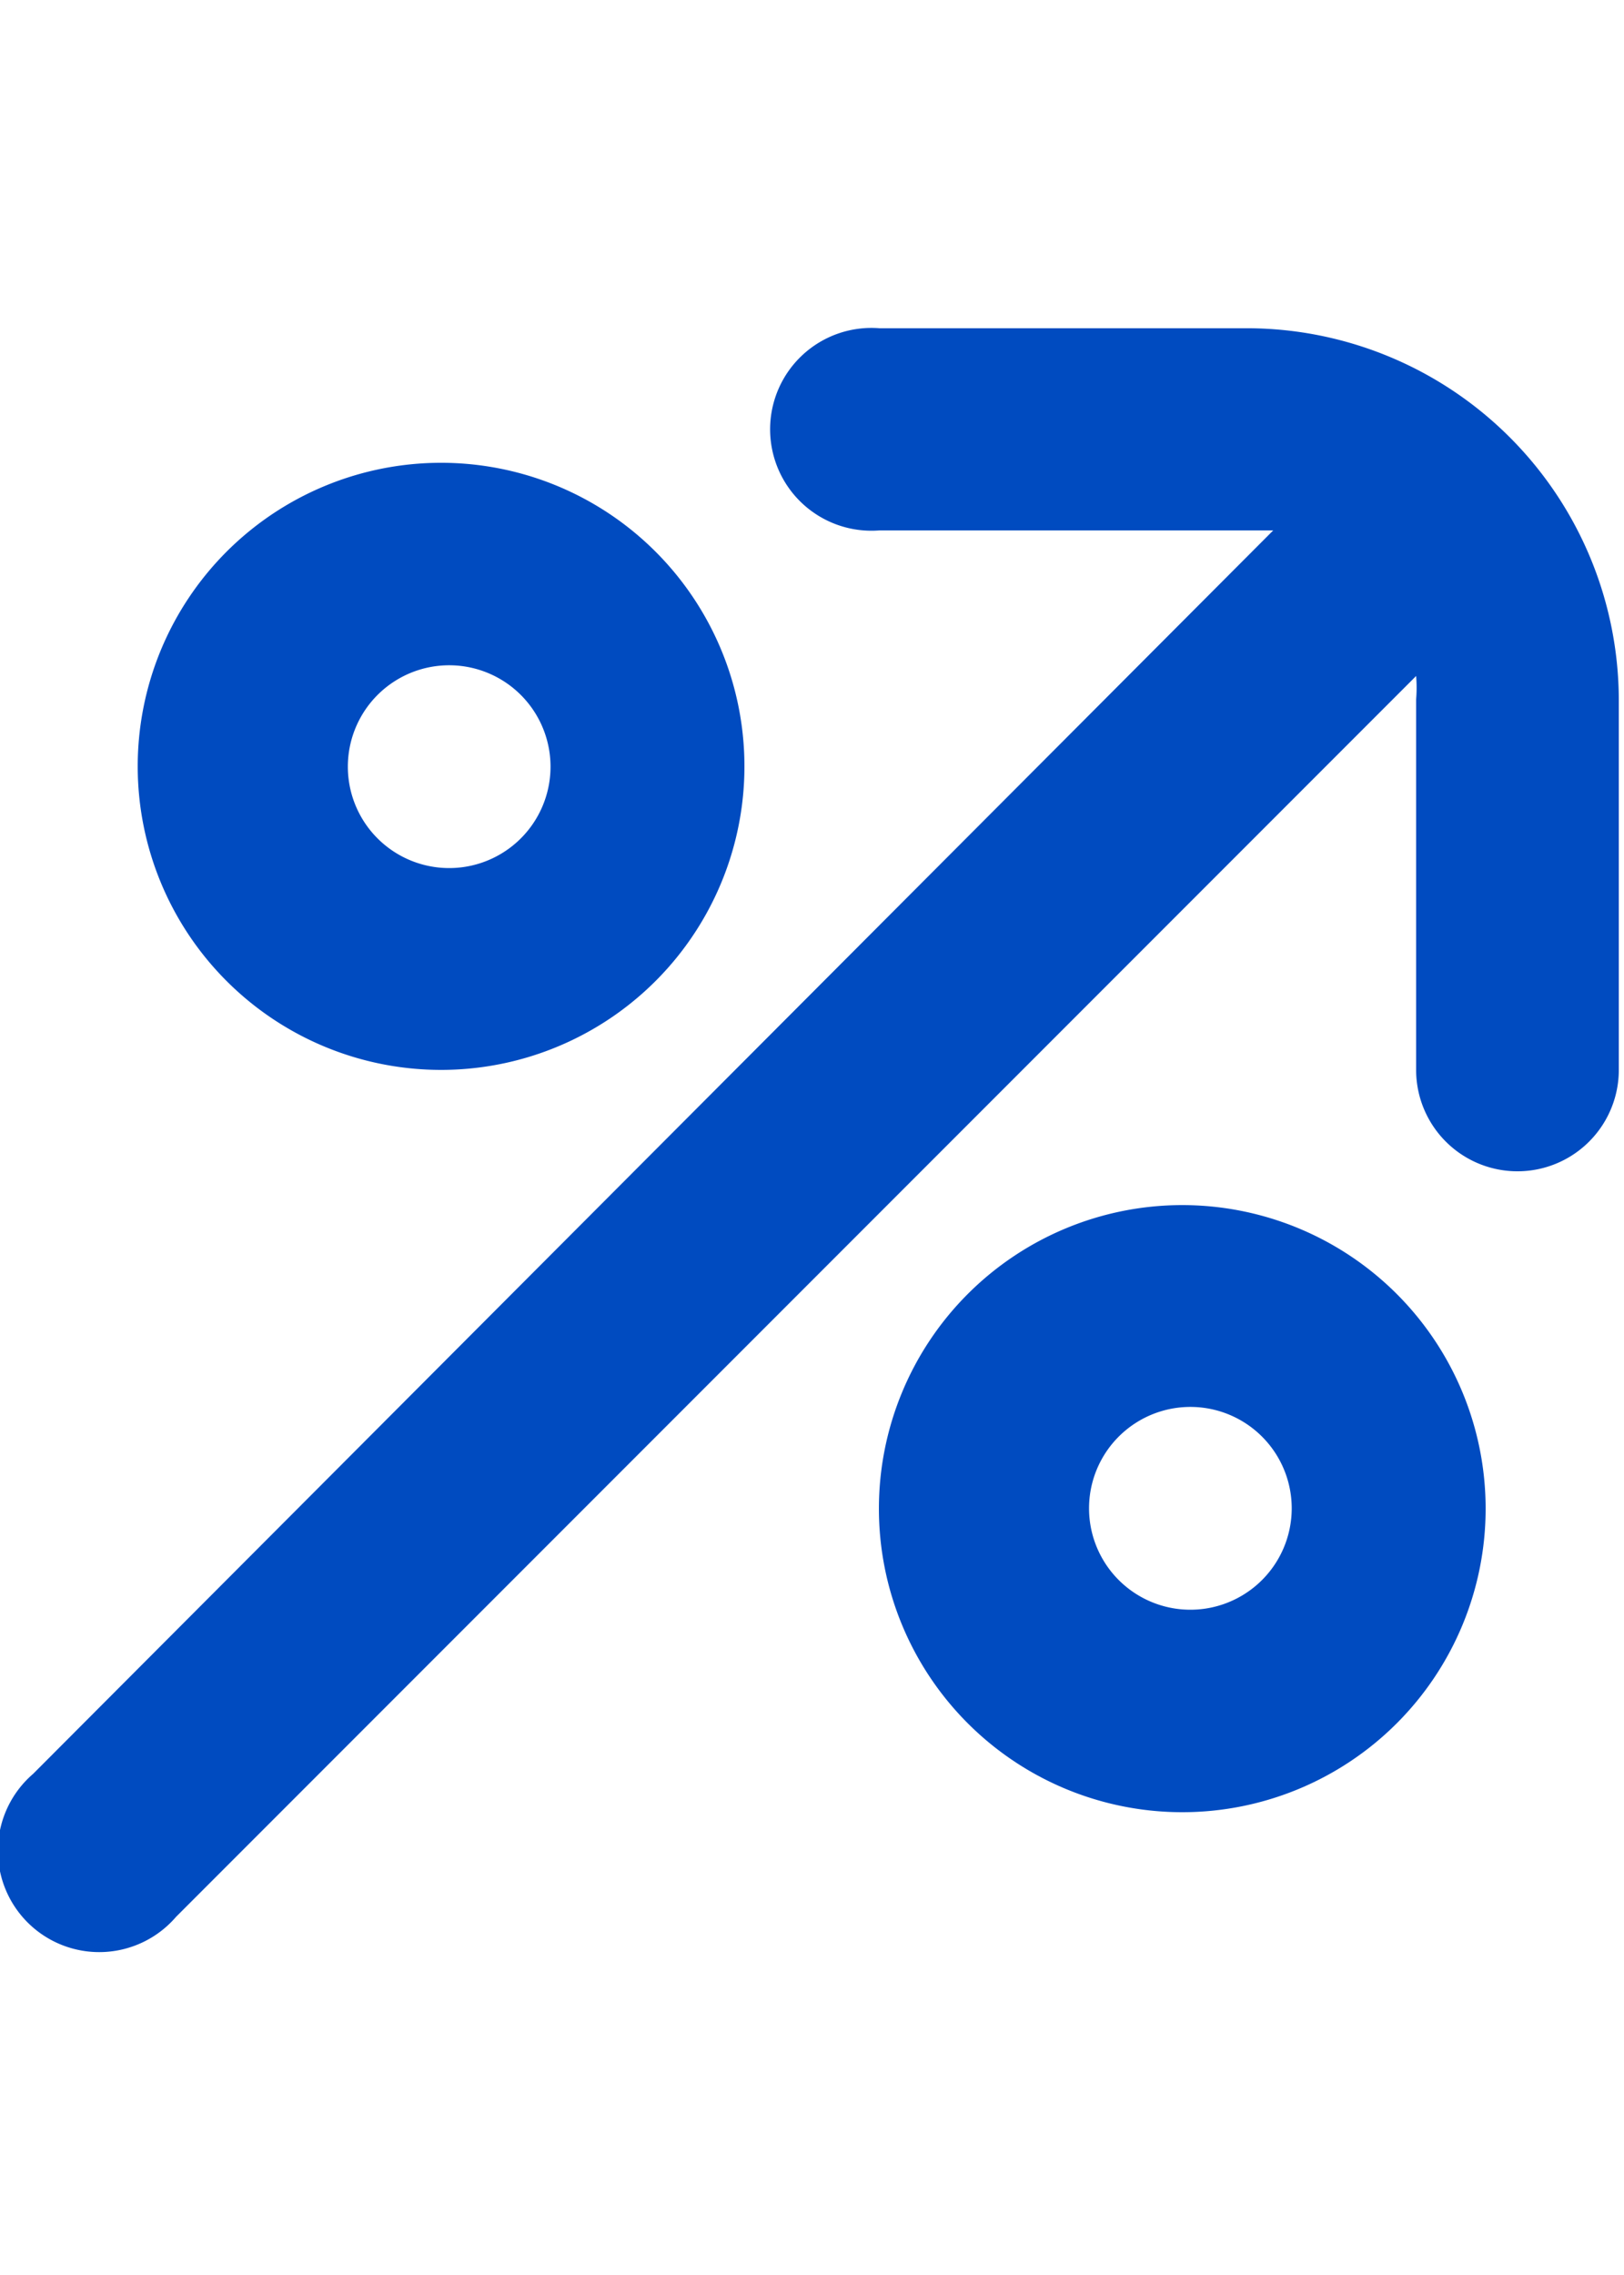 <svg id="Layer_1" data-name="Layer 1" xmlns="http://www.w3.org/2000/svg" viewBox="0 0 25 35"><defs><style>.cls-1{fill:#004bc0;}</style></defs><path class="cls-1" d="M19.24,5.05h-5.7a1.56,1.56,0,1,0,0,3.11h5.7l.36,0L.51,27.29a1.56,1.56,0,1,0,2.2,2.2h0L21.8,10.4a2.19,2.19,0,0,1,0,.36v5.7a1.56,1.56,0,1,0,3.12,0v-5.7A5.73,5.73,0,0,0,19.24,5.05Z"/><path class="cls-1" d="M6.79,16.46A4.67,4.67,0,1,0,2.12,11.8,4.67,4.67,0,0,0,6.79,16.46Zm0-6.22a1.56,1.56,0,1,1,0,3.11,1.56,1.56,0,0,1,0-3.11Z"/><path class="cls-1" d="M18.2,18.54a4.67,4.67,0,1,0,4.67,4.67A4.67,4.67,0,0,0,18.2,18.54Zm0,6.22a1.56,1.56,0,0,1,0-3.11,1.56,1.56,0,1,1,0,3.11Z"/></svg>